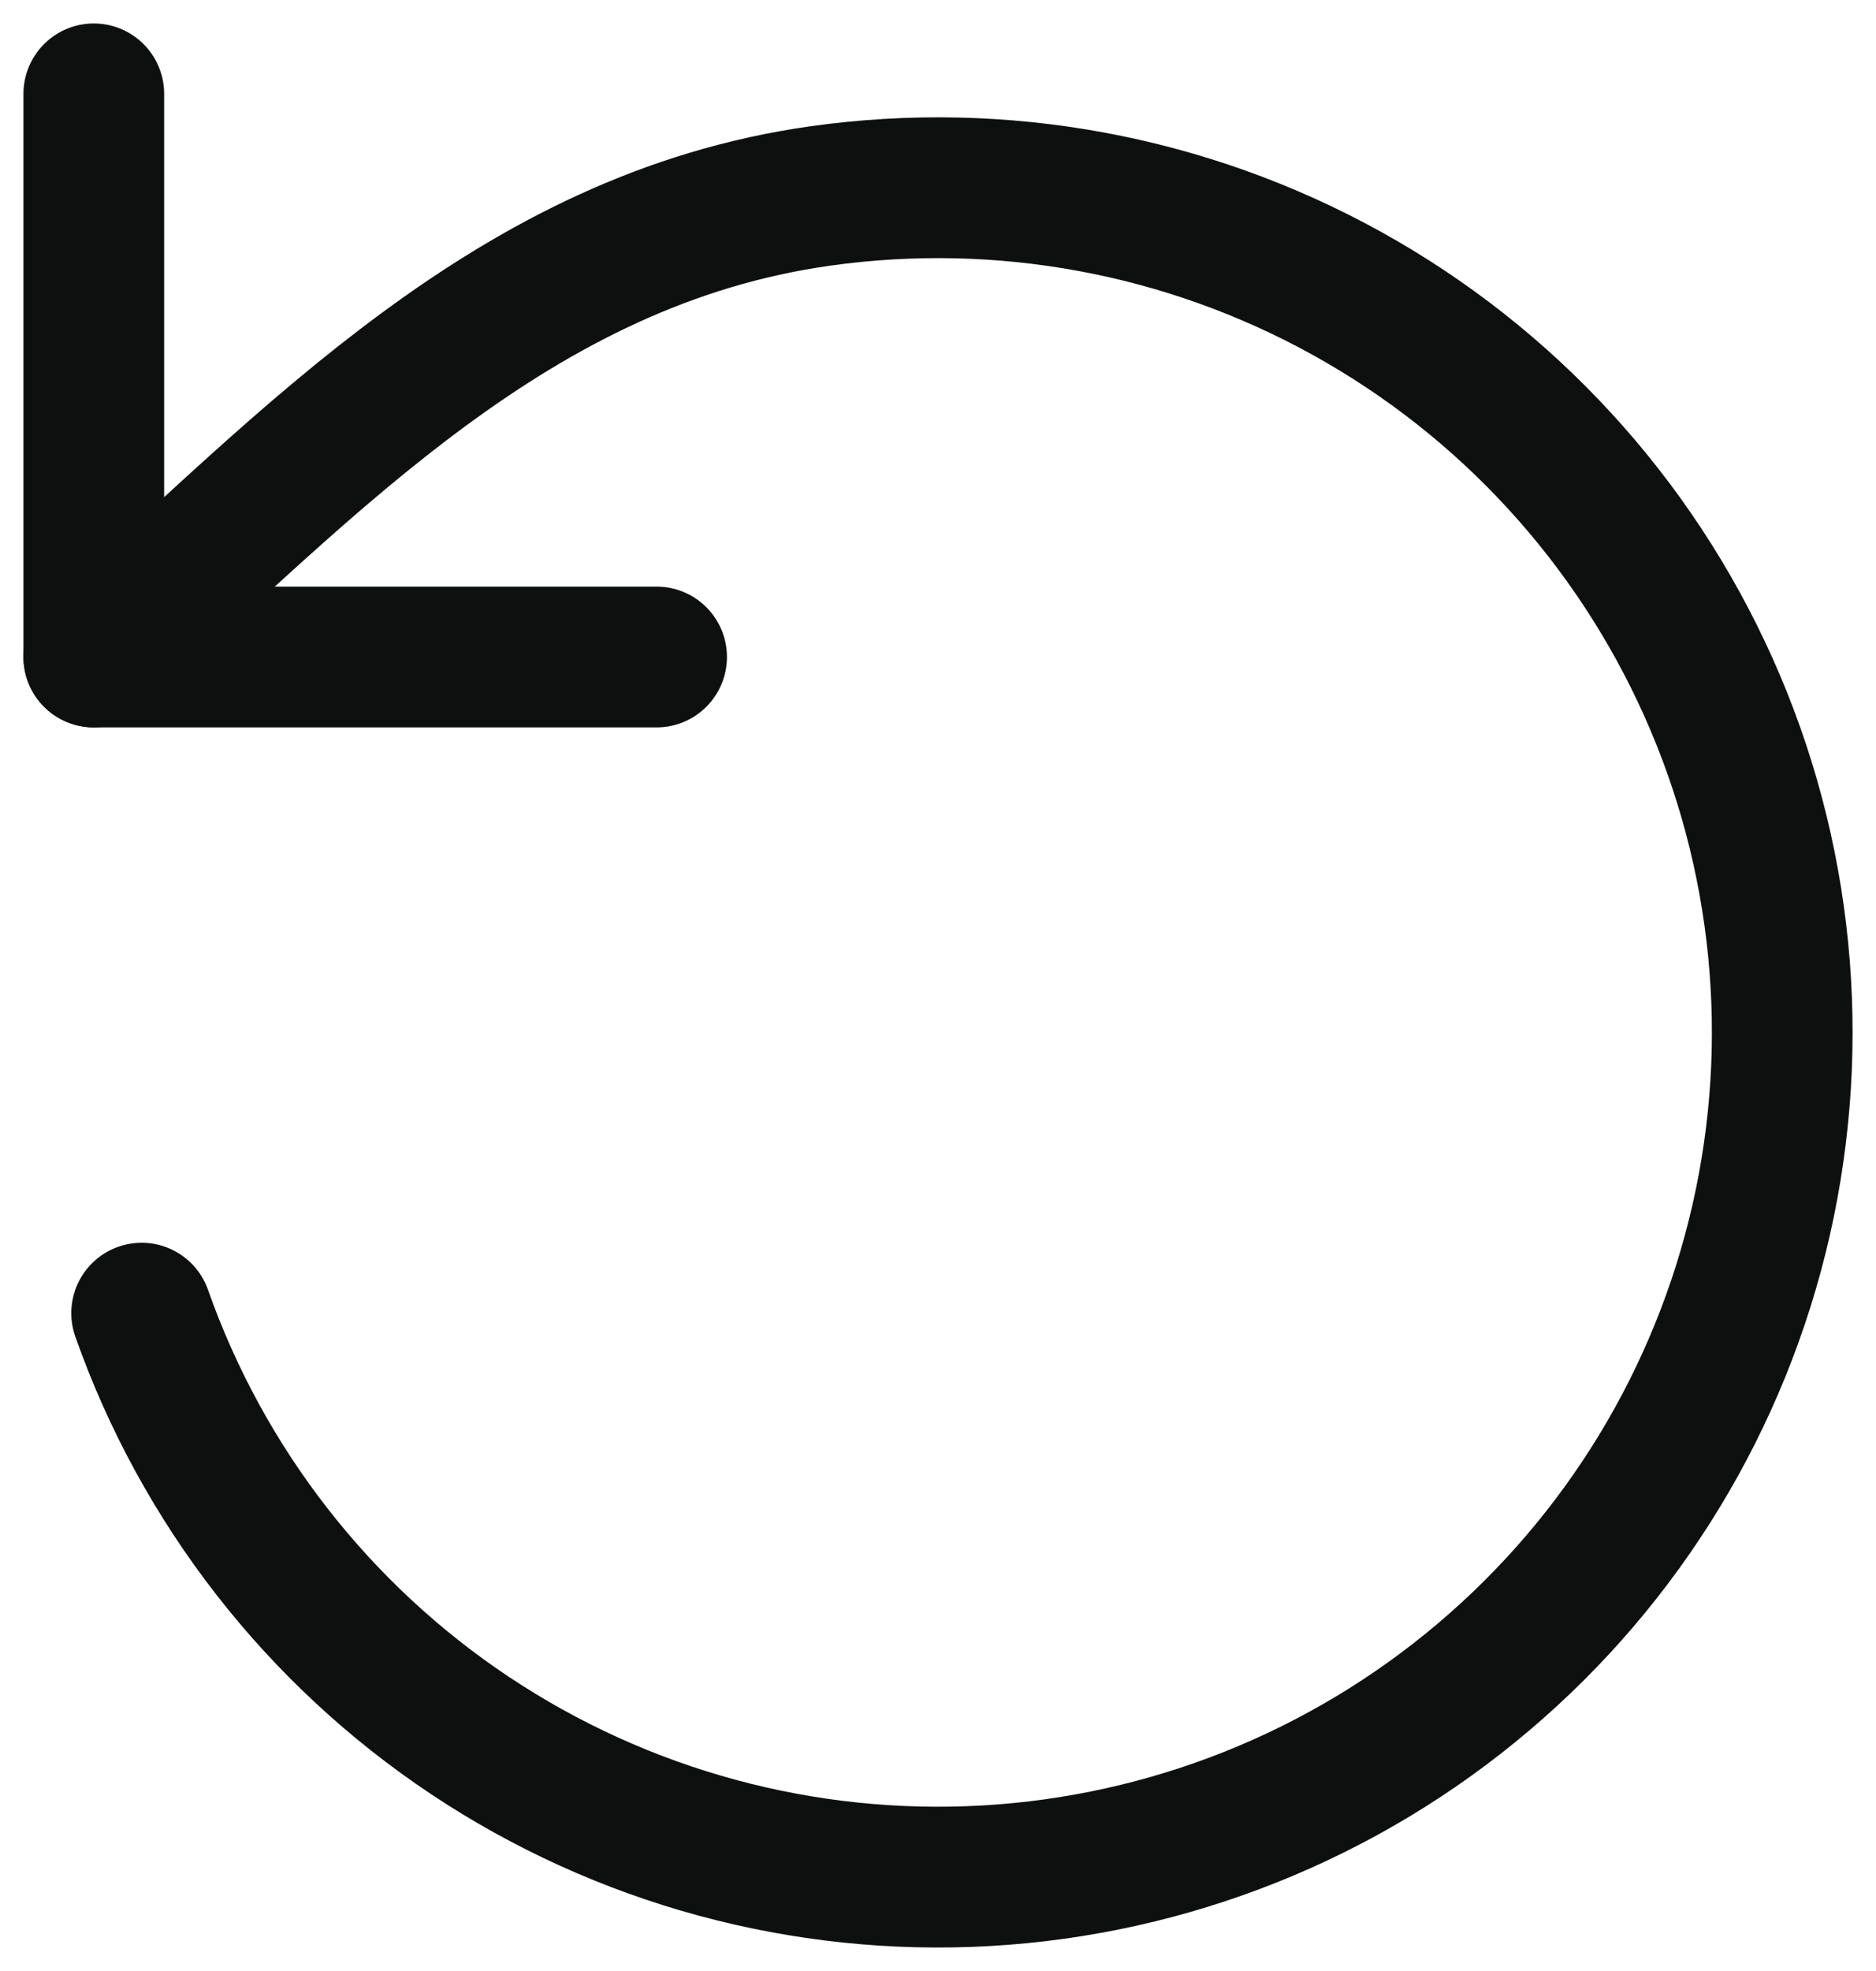 <svg width="20" height="21" viewBox="0 0 20 21" fill="none" xmlns="http://www.w3.org/2000/svg">
<path d="M1 7C3.327 4.911 5.483 2.547 8.745 2.088C10.678 1.816 12.646 2.179 14.354 3.123C16.062 4.067 17.416 5.541 18.214 7.322C19.012 9.103 19.209 11.094 18.776 12.997C18.343 14.9 17.303 16.61 15.813 17.87C14.324 19.131 12.465 19.873 10.517 19.985C8.568 20.097 6.637 19.573 5.012 18.492C3.388 17.411 2.159 15.831 1.51 13.991" stroke="#0E1010" stroke-width="1.5" stroke-linecap="round" stroke-linejoin="round"/>
<path d="M1 1V7H7" stroke="#0E1010" stroke-width="1.5" stroke-linecap="round" stroke-linejoin="round"/>
</svg>
